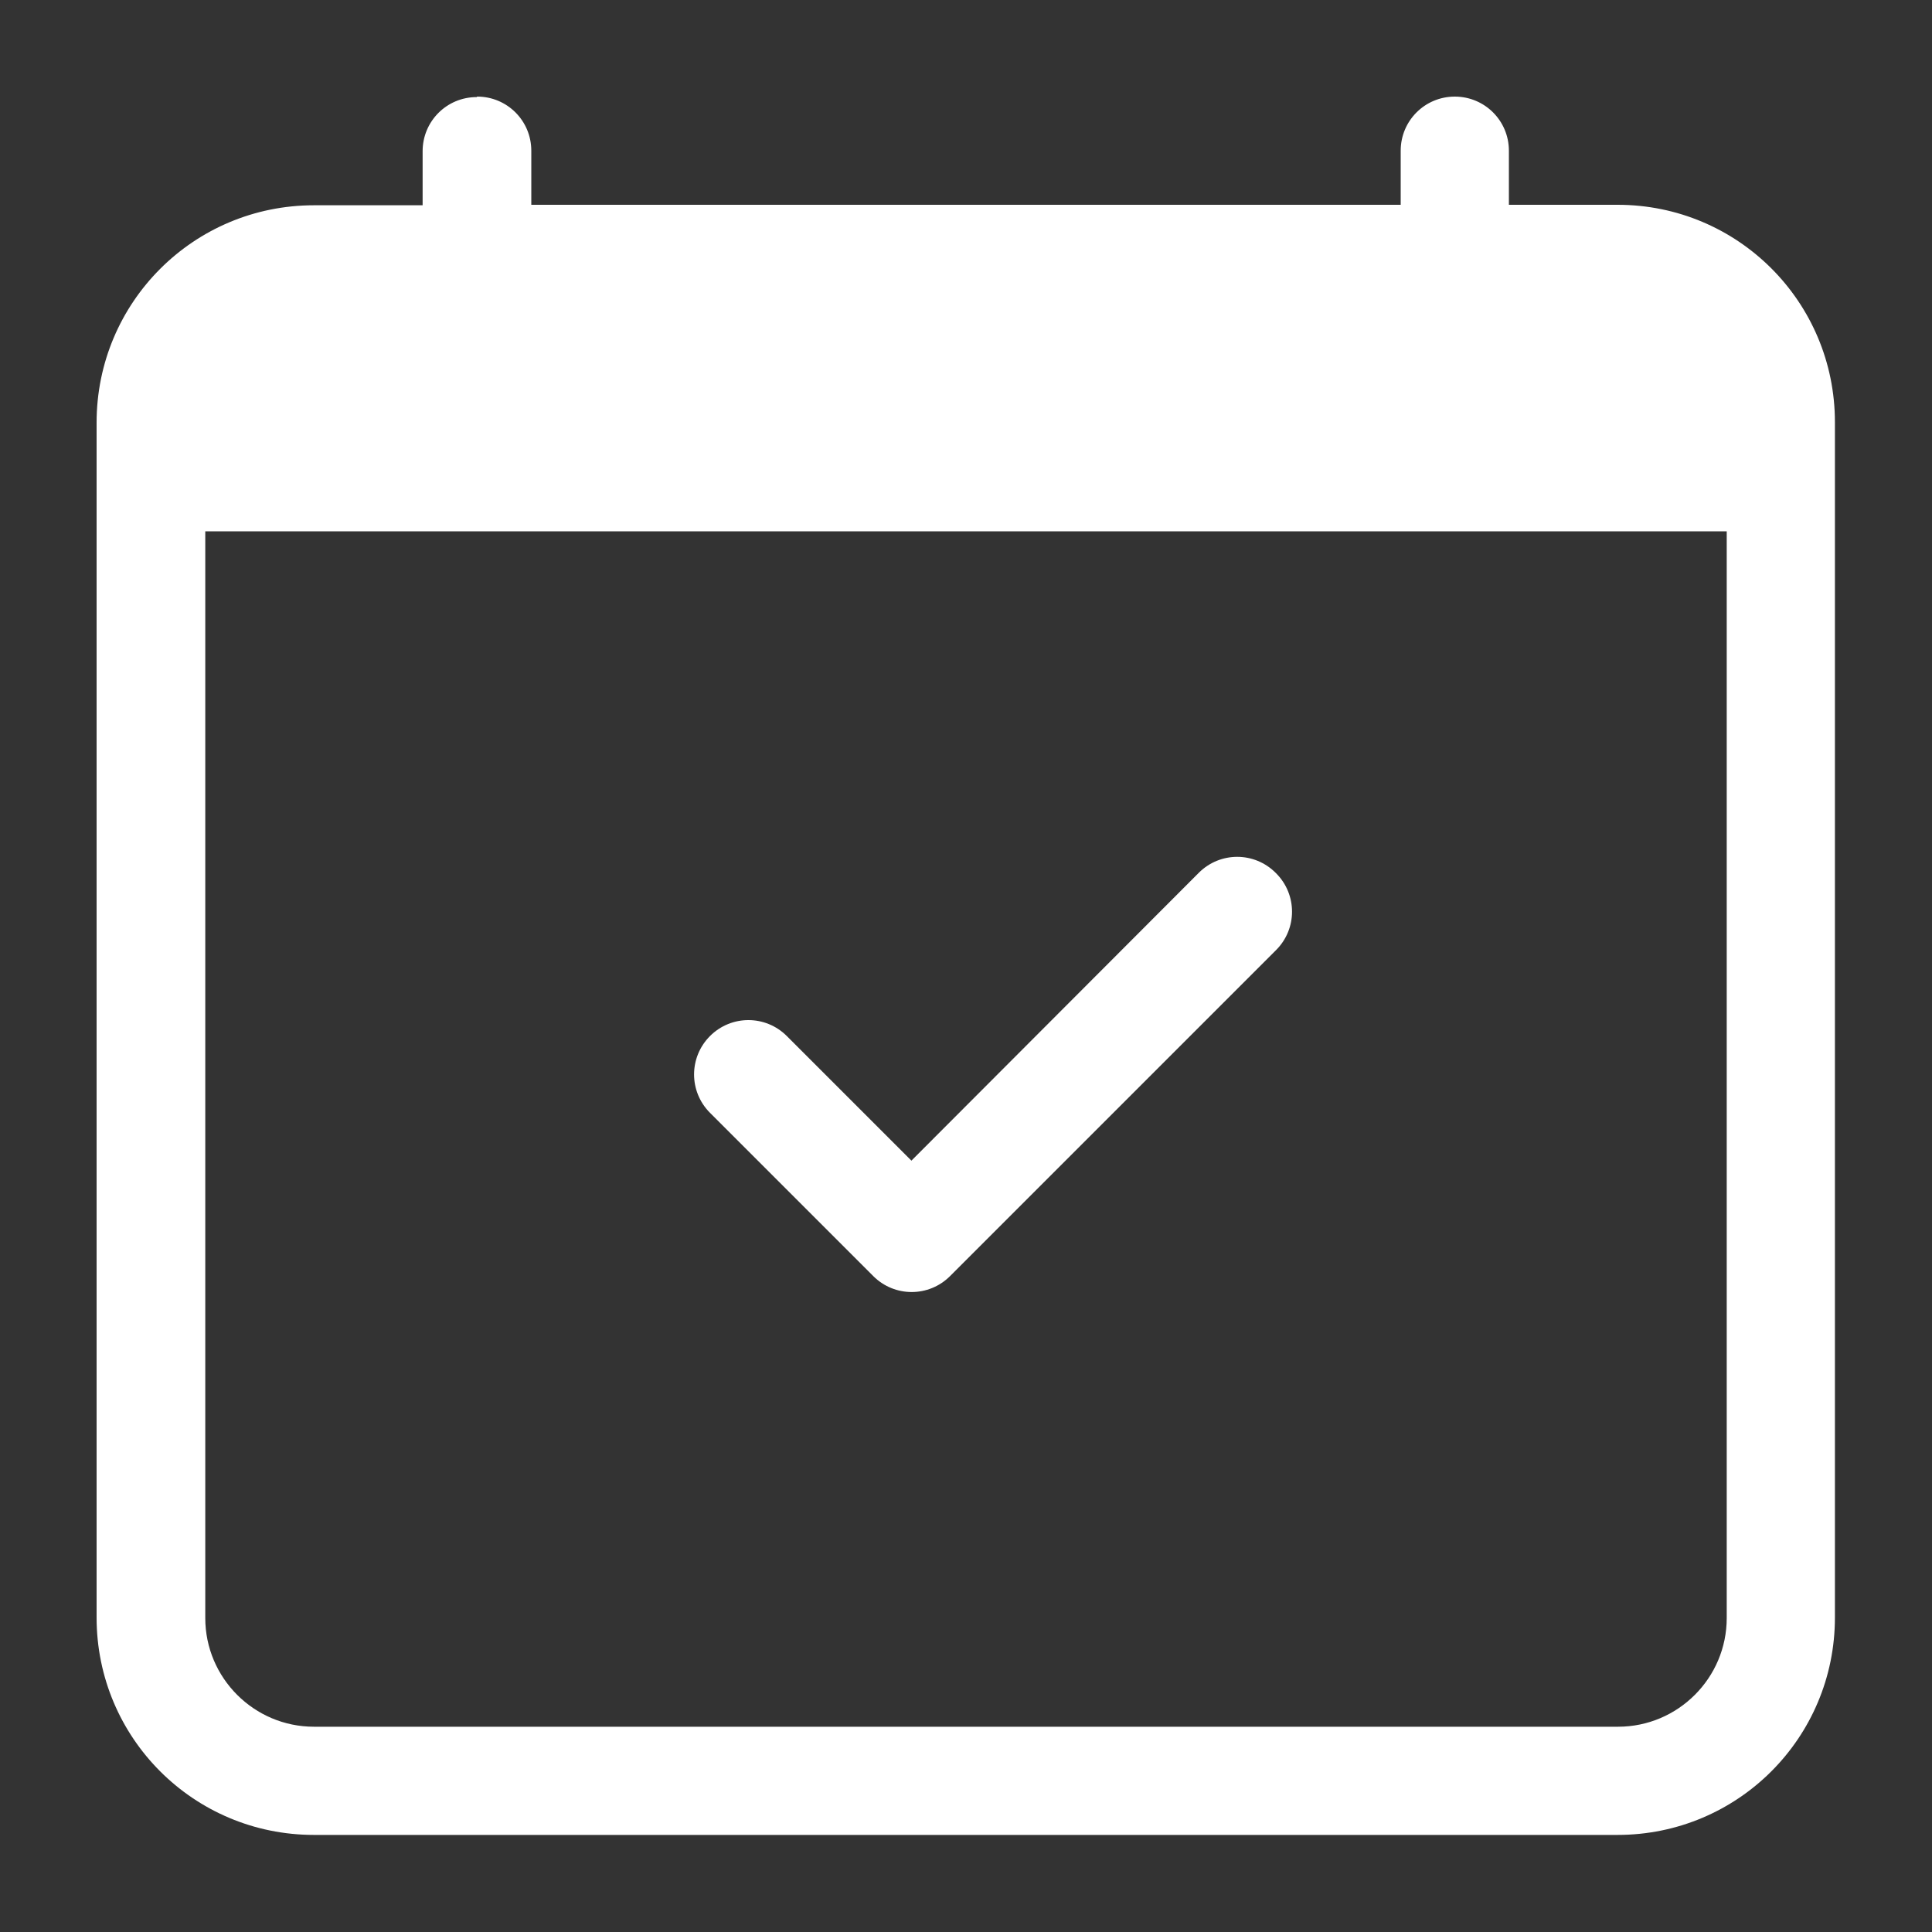 <?xml version="1.0" encoding="UTF-8"?>
<svg id="uuid-a83d6b91-8fe0-4a94-8731-dc2a9664a278" data-name="圖層 1" xmlns="http://www.w3.org/2000/svg" viewBox="0 0 40 40">
  <rect x="0" y="0" width="40" height="40" fill="#333333" stroke="none"/>
  <path d="M26.42,18.08c.44.44.44,1.15,0,1.59,0,0,0,0,0,0l-6.75,6.75c-.44.44-1.15.44-1.59,0,0,0,0,0,0,0l-3.38-3.38c-.44-.44-.44-1.15,0-1.59s1.15-.44,1.59,0l2.58,2.58,5.95-5.96c.44-.44,1.15-.44,1.59,0,0,0,0,0,0,0" style="fill: #fff;"/>
  <path d="M9.88,2c.62,0,1.12.5,1.12,1.12v1.12h18v-1.12c0-.62.5-1.12,1.12-1.12s1.12.5,1.12,1.12v1.12h2.25c2.49,0,4.5,2.01,4.5,4.5v24.75c0,2.49-2.01,4.5-4.5,4.5H6.5c-2.49,0-4.5-2.01-4.5-4.5V8.75c0-2.49,2.01-4.5,4.5-4.5h2.25v-1.12c0-.62.5-1.12,1.12-1.12M4.25,11v22.5c0,1.24,1.01,2.25,2.25,2.25h27c1.24,0,2.25-1.01,2.25-2.25V11H4.25Z" style="fill: #fff;"/>
</svg>